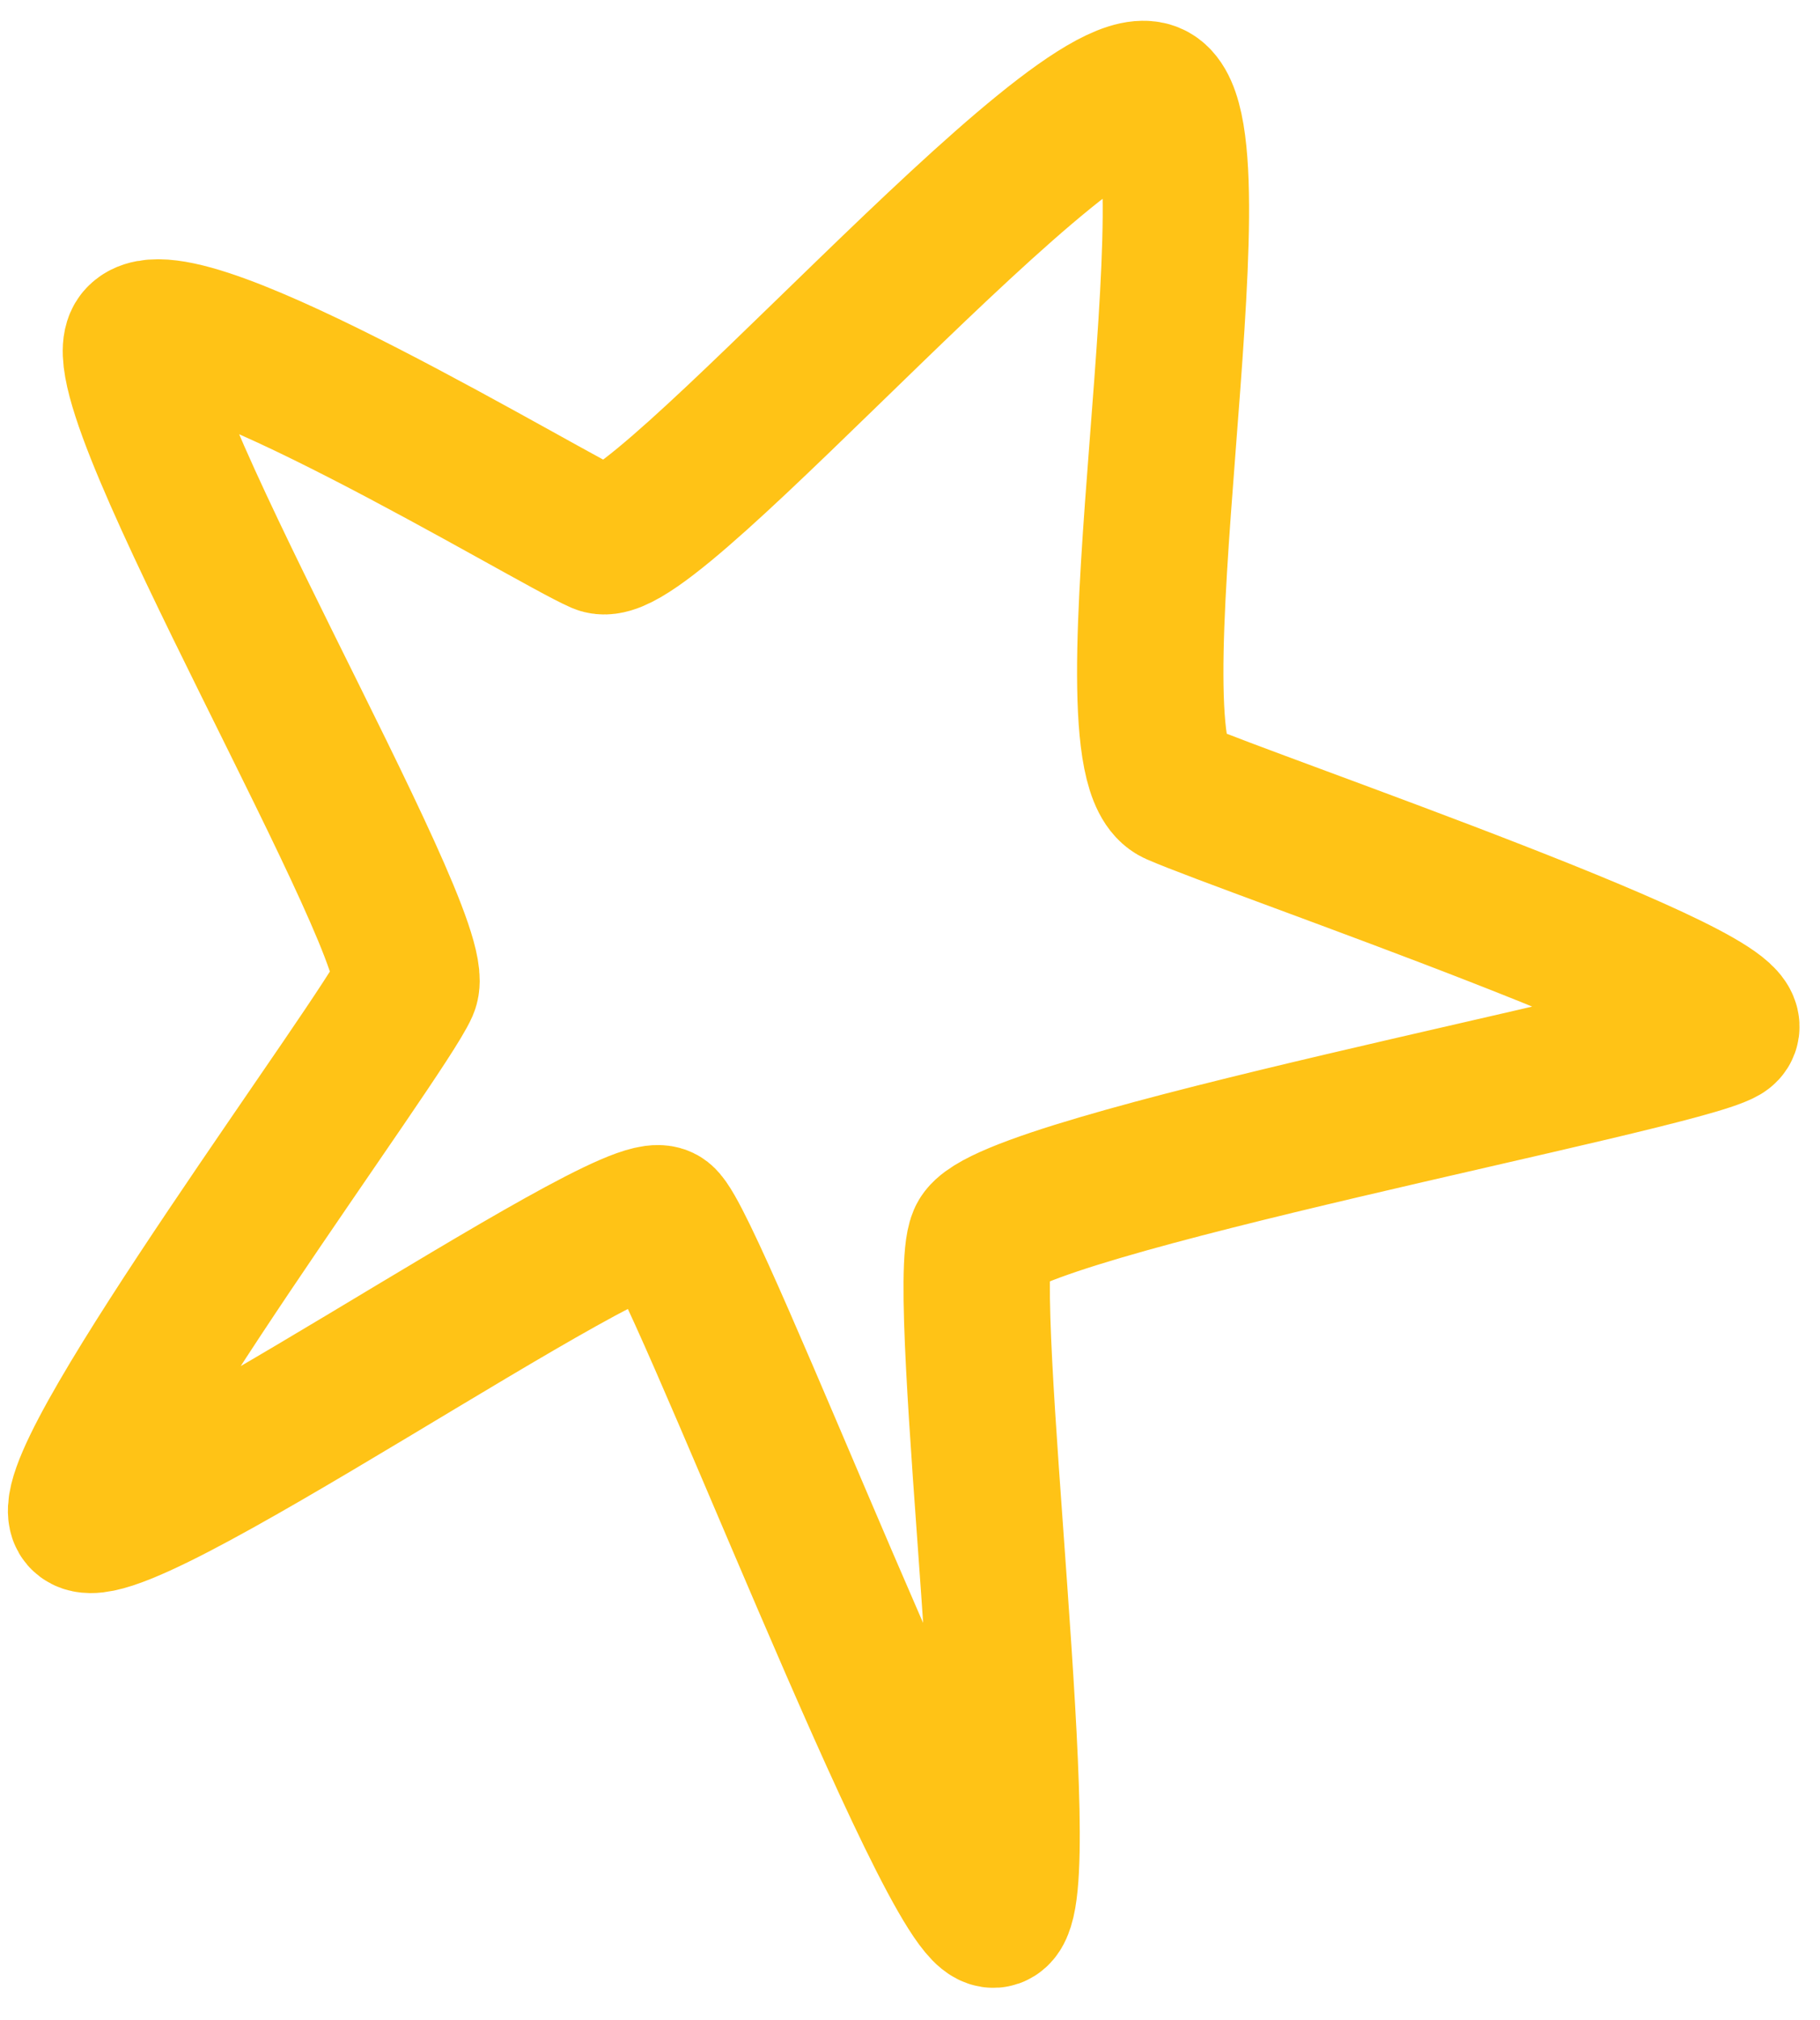 <svg xmlns="http://www.w3.org/2000/svg" width="55" height="61" viewBox="0 0 55 61" fill="none"><path d="M34.845 2.907C32.699 1.695 19.698 17.003 18.143 16.324C16.587 15.644 5.368 8.822 4.203 10.233C3.037 11.644 12.909 28.304 12.254 29.801C11.6 31.299 1.967 44.238 2.469 45.76C2.97 47.282 19.053 36.065 20.022 36.831C20.991 37.597 28.845 58.245 30.061 57.816C31.277 57.388 28.946 39.015 29.651 37.403C30.355 35.79 50.597 32.013 52.072 31.148C53.547 30.284 37.844 24.932 35.539 23.925C33.235 22.918 36.99 4.119 34.845 2.907Z" stroke="#FFC316" stroke-width="4.423" stroke-linecap="round"></path></svg>